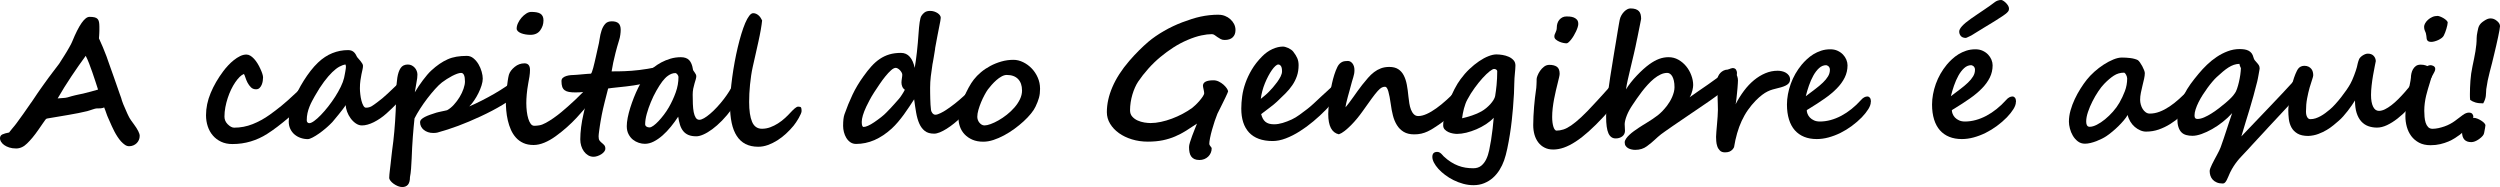 <?xml version="1.0" encoding="UTF-8"?>
<svg id="Camada_1" data-name="Camada 1" xmlns="http://www.w3.org/2000/svg" viewBox="0 0 841.89 63">
  <path d="M47.04,45.79c0,.47-.09.92-.27,1.33-.18.42-.43.78-.74,1.09s-.69.56-1.13.75c-.44.19-.92.28-1.43.28-.47,0-.94-.15-1.39-.46s-.89-.69-1.32-1.16c-.43-.47-.83-1.01-1.22-1.61s-.74-1.2-1.05-1.8c-.31-.61-.59-1.18-.84-1.73-.25-.55-.44-1-.6-1.36-.21-.51-.42-.98-.63-1.42s-.42-.99-.65-1.67c-.13-.38-.23-.66-.3-.85-.07-.19-.12-.34-.17-.44-.05-.11-.08-.19-.11-.26-.03-.07-.06-.17-.1-.3-.38.17-.78.27-1.22.3s-.92.04-1.45.04c-.09,0-.25.03-.48.1s-.49.15-.78.24c-.3.09-.6.19-.91.3-.31.11-.61.2-.89.27-.91.23-1.89.45-2.95.65-1.06.21-2.17.41-3.32.61-1.16.2-2.33.4-3.54.6s-2.41.4-3.62.61c-.13.02-.25.06-.34.11-.09.06-.23.2-.4.44-.17.24-.43.6-.77,1.09-.34.49-.82,1.19-1.45,2.1-.72,1.04-1.4,1.94-2.04,2.71-.64.77-1.25,1.42-1.82,1.97-.55.55-1.13.97-1.75,1.25s-1.25.43-1.92.43c-.87,0-1.65-.11-2.33-.33s-1.25-.5-1.72-.84c-.46-.34-.81-.71-1.05-1.11-.24-.4-.35-.77-.35-1.11,0-.64.27-1.09.82-1.35.55-.25,1.31-.47,2.27-.64,0-.02.1-.16.31-.43.21-.26.45-.57.74-.91.28-.34.56-.68.84-1.01.27-.33.47-.58.58-.75.74-1.02,1.51-2.09,2.31-3.19s1.69-2.38,2.66-3.82v.03c.49-.72.89-1.32,1.21-1.79.31-.47.61-.92.89-1.33.28-.42.58-.84.89-1.28.31-.44.7-.97,1.15-1.62,1.17-1.65,2.2-3.04,3.08-4.19.88-1.15,1.6-2.1,2.17-2.85.68-1.06,1.32-2.07,1.93-3.04.27-.42.52-.84.77-1.26.25-.43.48-.84.71-1.23.23-.4.43-.77.61-1.12.18-.35.32-.65.41-.89,2.25-5.51,4.18-8.26,5.79-8.26.7,0,1.27.05,1.71.16.43.1.77.28,1.01.54.24.26.4.59.48,1.01.08.42.13.94.13,1.56v1.38c0,.33,0,.62-.03.87s-.03.49-.04.74-.03.58-.07.99c.45.97.89,1.96,1.32,2.98s.83,2.03,1.21,3.04c.08.23.24.7.5,1.43s.56,1.59.91,2.57c.35.99.72,2.03,1.11,3.12s.75,2.13,1.08,3.09c.33.97.62,1.8.87,2.5.25.7.41,1.15.48,1.33.25,1.06.94,2.81,2.07,5.25.15.3.28.57.38.79.1.23.23.47.37.71.14.25.32.53.55.85.23.32.53.74.91,1.25,1.31,1.78,1.96,3.09,1.96,3.92ZM28.08,31.49c.83-.21,1.68-.43,2.54-.65s1.66-.45,2.4-.68c-.3-.93-.61-1.89-.94-2.9-.32-1-.66-2-1.01-2.99-.35-.99-.7-1.96-1.06-2.9-.36-.94-.74-1.79-1.14-2.57-1.61,2.2-3.22,4.5-4.84,6.93-1.62,2.42-3.16,4.89-4.61,7.41.57-.06,1.16-.1,1.79-.13.63-.03,1.13-.1,1.51-.21.51-.15.97-.28,1.38-.4.41-.11.81-.22,1.22-.31.41-.09.83-.19,1.26-.28s.94-.2,1.5-.31Z"/>
  <path d="M107.4,28.84c0,.38-.05.7-.16.98-.1.27-.26.55-.48.82s-.5.57-.84.89c-.34.32-.76.73-1.25,1.22l-2.5,2.5c-.53.53-.99.97-1.39,1.33-.4.36-.78.7-1.15,1.01s-.75.63-1.15.97c-.4.33-.88.73-1.45,1.21-1.23,1.04-2.44,2.02-3.63,2.92-1.19.91-2.36,1.72-3.49,2.44-1.7,1.08-3.53,1.91-5.48,2.5-1.95.59-4.01.88-6.19.88-1.42,0-2.68-.26-3.78-.78-1.1-.52-2.03-1.22-2.78-2.1-.76-.88-1.33-1.91-1.72-3.09-.39-1.18-.58-2.43-.58-3.73,0-2.48.52-4.97,1.56-7.48,1.04-2.51,2.47-4.97,4.29-7.4.45-.61.99-1.24,1.6-1.9s1.26-1.26,1.94-1.8c.68-.54,1.38-.99,2.1-1.34.72-.35,1.42-.52,2.1-.52.45,0,.89.13,1.32.38.43.25.84.6,1.25,1.04.41.44.79.94,1.15,1.52s.69,1.2.99,1.86c.61,1.32.91,2.29.91,2.9,0,.32-.03.71-.1,1.18-.07.46-.19.9-.37,1.32-.18.42-.42.77-.72,1.06s-.69.44-1.16.44c-.7,0-1.28-.22-1.73-.67s-.83-.96-1.14-1.55c-.3-.58-.54-1.16-.72-1.73-.18-.57-.35-.97-.5-1.22-.45.17-.93.5-1.43.99s-1,1.1-1.49,1.82c-.49.72-.96,1.53-1.39,2.43s-.82,1.85-1.15,2.87c-.33,1.01-.6,2.05-.8,3.11-.2,1.06-.3,2.11-.3,3.15,0,.97.35,1.81,1.05,2.53.8.8,1.53,1.19,2.21,1.19,2.16,0,4.24-.4,6.23-1.19,2-.79,3.92-1.85,5.78-3.18,1.25-.89,2.56-1.89,3.92-2.99,1.36-1.11,2.86-2.44,4.49-3.99.59-.57,1.18-1.11,1.77-1.63s1.18-.98,1.76-1.38c.58-.4,1.13-.72,1.65-.97.52-.25,1.01-.37,1.46-.37.98,0,1.48.52,1.48,1.56Z"/>
  <path d="M139.4,26c0,.34-.06.7-.17,1.08-.11.38-.26.76-.44,1.13-.18.38-.38.76-.61,1.14s-.47.73-.71,1.05c-1.1,1.48-2.28,2.86-3.53,4.16-1.26,1.3-2.52,2.51-3.79,3.65-.68.61-1.38,1.16-2.1,1.65-.72.49-1.44.92-2.16,1.28-.72.36-1.42.63-2.1.82-.68.19-1.32.28-1.9.28-.72,0-1.41-.23-2.07-.68s-1.25-1.03-1.75-1.72c-.5-.69-.9-1.43-1.19-2.23-.3-.8-.44-1.53-.44-2.21-.23.34-.56.8-.99,1.36-.44.57-.89,1.15-1.36,1.73s-.91,1.12-1.32,1.6c-.41.48-.7.83-.87,1.04-.61.64-1.31,1.31-2.1,1.99-.8.68-1.59,1.3-2.37,1.85-.78.55-1.52,1-2.2,1.35-.68.35-1.2.53-1.56.53-.83,0-1.64-.13-2.41-.4-.78-.26-1.46-.65-2.06-1.15-.6-.5-1.07-1.12-1.43-1.86s-.54-1.58-.54-2.53.13-1.94.38-3.05c.26-1.11.61-2.26,1.05-3.46.44-1.2.98-2.42,1.6-3.65.62-1.23,1.3-2.43,2.03-3.59.73-1.16,1.5-2.27,2.31-3.31s1.65-1.97,2.5-2.78c1.51-1.44,3.12-2.5,4.83-3.18,1.7-.68,3.46-1.02,5.28-1.02.47,0,.87.07,1.19.2.32.13.6.31.82.53s.42.47.58.75c.16.28.31.57.44.85.09.13.25.32.47.55.22.24.44.5.67.78s.43.57.6.85.26.54.26.77c0,.4-.06.83-.17,1.29-.11.47-.23,1-.35,1.6-.12.61-.24,1.29-.35,2.06-.11.77-.17,1.65-.17,2.65,0,.57.04,1.23.13,1.99.08.76.21,1.47.38,2.13.17.66.38,1.23.64,1.69.26.47.54.7.87.7.4,0,.75-.04,1.06-.13.31-.08.61-.21.89-.37s.57-.35.87-.58c.29-.23.63-.47,1.01-.74,1.17-.85,2.35-1.84,3.53-2.95s2.39-2.26,3.62-3.44c.34-.32.7-.68,1.06-1.08.37-.4.75-.77,1.13-1.11.39-.34.77-.62,1.15-.85s.74-.34,1.08-.34c.53,0,.79.44.79,1.33ZM116.49,22.43c0-.06-.01-.17-.04-.33-.03-.16-.06-.29-.1-.38-.62.08-1.31.32-2.06.73-.75.41-1.55,1.03-2.41,1.86-.86.83-1.78,1.91-2.77,3.22-.99,1.32-2.02,2.92-3.09,4.81-.28.51-.59,1.06-.91,1.66-.32.6-.62,1.23-.89,1.92-.27.68-.5,1.4-.67,2.17-.17.77-.25,1.57-.25,2.43,0,.32.09.56.27.72.18.16.36.24.55.24.44,0,1-.25,1.69-.75.69-.5,1.44-1.17,2.24-2,.8-.83,1.63-1.78,2.47-2.85.84-1.07,1.62-2.17,2.34-3.29.72-1.13,1.35-2.24,1.89-3.35.54-1.11.91-2.11,1.12-3,.06-.28.12-.61.2-.99s.15-.75.21-1.12c.06-.37.12-.7.16-1.01s.06-.53.06-.68Z"/>
  <path d="M177.65,26.83c0,.66-.19,1.35-.58,2.07-.39.72-1.01,1.44-1.86,2.16-1.74,1.48-3.72,2.89-5.95,4.23-2.23,1.35-4.71,2.65-7.45,3.92-2.65,1.23-5.16,2.29-7.52,3.17s-4.69,1.63-6.98,2.26c-.17.04-.37.07-.6.1-.23.03-.5.04-.82.04-.64,0-1.23-.09-1.77-.28-.54-.19-1.01-.44-1.41-.77-.4-.32-.7-.7-.92-1.14s-.33-.91-.33-1.42c0-.36.15-.69.44-.98s.69-.57,1.19-.82c.5-.26,1.09-.5,1.76-.74s1.38-.47,2.11-.7c.23-.06.49-.12.8-.2s.62-.15.95-.21.66-.14.99-.21c.33-.08.62-.14.87-.2.8-.44,1.56-1.05,2.28-1.85.73-.8,1.37-1.66,1.93-2.58.56-.93,1-1.86,1.32-2.8.32-.94.48-1.75.48-2.43,0-1.93-.44-2.9-1.3-2.9-.36,0-.8.09-1.33.28-.53.19-1.09.44-1.69.75-.6.31-1.19.66-1.79,1.04-.6.38-1.14.76-1.63,1.13-.7.55-1.48,1.3-2.34,2.26-.86.96-1.72,2-2.58,3.12s-1.67,2.28-2.43,3.46c-.76,1.18-1.39,2.28-1.9,3.28-.1.85-.19,1.78-.28,2.8s-.19,2.12-.28,3.34c-.11,1.21-.19,2.45-.24,3.7-.05,1.26-.1,2.49-.16,3.68s-.12,2.32-.2,3.39c-.08,1.07-.2,2.02-.37,2.85,0,1.17-.23,2.03-.68,2.56s-1.1.8-1.93.8c-.45,0-.94-.11-1.45-.31-.51-.21-.98-.47-1.42-.78-.44-.31-.8-.65-1.08-1.01s-.43-.7-.43-1.02c0-.36.02-.76.07-1.19.05-.44.1-.92.16-1.45.09-.74.18-1.45.25-2.14s.15-1.33.21-1.92c.07-.59.13-1.12.18-1.59.06-.47.11-.86.14-1.16.27-1.84.5-3.86.7-6.09.2-2.22.36-4.55.47-6.97.09-2.25.16-4.33.18-6.24s.15-3.56.37-4.95.59-2.48,1.12-3.26c.53-.79,1.34-1.18,2.44-1.18.49,0,.93.11,1.32.31.39.21.73.47,1.01.79.28.32.5.68.65,1.08s.23.8.23,1.19c0,.74-.1,1.59-.3,2.57-.2.98-.39,2.12-.58,3.42.4-.68.83-1.37,1.29-2.06.47-.69.94-1.36,1.42-2,.48-.64.97-1.25,1.45-1.82.48-.57.95-1.06,1.41-1.48,1.82-1.68,3.64-2.93,5.48-3.75.93-.42,1.93-.71,2.99-.89,1.07-.18,2.23-.27,3.48-.27.83,0,1.58.27,2.24.82.66.55,1.23,1.22,1.69,2,.46.79.82,1.62,1.06,2.5.25.88.37,1.66.37,2.34s-.14,1.45-.41,2.31c-.27.86-.63,1.72-1.05,2.58-.42.86-.91,1.69-1.45,2.48-.54.8-1.09,1.46-1.63,1.99,1.32-.57,2.72-1.22,4.17-1.96,1.46-.74,2.88-1.51,4.27-2.31,1.39-.8,2.71-1.63,3.95-2.47,1.24-.84,2.31-1.65,3.22-2.43.44-.38.89-.67,1.38-.87.48-.2.94-.3,1.38-.3s.73.08.94.25c.21.17.31.52.31,1.05Z"/>
  <path d="M200.67,30.24c0,.44-.17.99-.5,1.66-.33.67-.79,1.42-1.36,2.24s-1.26,1.7-2.06,2.64c-.8.94-1.66,1.9-2.58,2.88-1,1.08-2.09,2.14-3.26,3.18s-2.42,2.04-3.75,3.01c-1.31.95-2.59,1.68-3.86,2.2-1.27.52-2.47.78-3.61.78-1.32,0-2.47-.22-3.45-.67-.97-.44-1.81-1.05-2.5-1.82-.69-.77-1.25-1.65-1.69-2.64-.44-.99-.78-2.04-1.04-3.15-.26-1.11-.43-2.23-.53-3.36s-.14-2.21-.14-3.24c0-.4.03-.99.08-1.79s.14-1.63.24-2.51.22-1.73.34-2.55c.12-.82.25-1.47.38-1.94.28-.93.94-1.81,1.96-2.64.98-.8,2.08-1.19,3.29-1.19s1.85.74,1.85,2.21c0,.7-.06,1.44-.18,2.23-.12.78-.26,1.56-.41,2.31-.25,1.38-.42,2.63-.51,3.73-.1,1.11-.14,2.09-.14,2.94,0,.97.06,1.9.17,2.81.11.91.28,1.72.5,2.43.22.71.49,1.28.82,1.72.33.44.73.65,1.18.65.57,0,1.15-.05,1.76-.16.61-.1,1.33-.38,2.18-.84,1.63-.89,3.36-2.09,5.2-3.61.64-.53,1.38-1.16,2.2-1.89s1.64-1.48,2.46-2.24c.81-.77,1.58-1.52,2.3-2.26.72-.74,1.29-1.37,1.7-1.9.06-.09.14-.21.24-.35.1-.14.22-.29.35-.44s.28-.28.44-.38c.16-.1.32-.16.47-.16.3,0,.53.04.67.13.14.09.3.35.47.78.21.47.31.87.31,1.19ZM183.02,6.87c0,.62-.1,1.22-.28,1.78-.19.56-.47,1.08-.82,1.57-.72,1-1.83,1.51-3.32,1.51-.53,0-1.07-.05-1.62-.14-.55-.09-1.04-.23-1.48-.4-.44-.17-.8-.39-1.08-.65-.28-.27-.43-.57-.43-.91,0-.58.15-1.21.46-1.86.3-.65.69-1.26,1.18-1.82.48-.56,1.01-1.02,1.59-1.39.58-.37,1.13-.55,1.66-.55.66,0,1.25.04,1.76.13.51.09.94.23,1.29.44.35.21.62.5.81.88.19.38.28.85.28,1.42Z"/>
  <path d="M224.24,23.62c0,.36-.08.69-.23.98s-.34.56-.57.8c-.23.24-.48.45-.75.64-.27.19-.53.36-.78.51-.85.38-1.76.71-2.74.99-.98.28-1.94.53-2.91.72-.97.2-1.91.37-2.83.5-.92.13-1.76.25-2.54.34-.53.06-1.08.12-1.66.18-.58.07-1.14.13-1.69.18-.55.06-1.06.11-1.53.17-.47.06-.88.11-1.22.17-.42,1.61-.81,3.15-1.18,4.63s-.69,2.87-.95,4.17c-.04.23-.09.54-.17.94s-.16.83-.24,1.31c-.08.47-.17.97-.24,1.49-.08.52-.15,1.01-.21,1.48-.07.47-.12.88-.16,1.25-.04.37-.06.65-.06.84,0,.66.1,1.13.31,1.41.21.27.42.5.63.67.38.3.69.6.95.88.25.28.38.67.38,1.16,0,.38-.13.73-.4,1.06-.27.33-.6.62-.99.87-.4.25-.82.44-1.28.6-.45.15-.88.23-1.28.23-.68,0-1.3-.17-1.85-.5-.55-.33-1.02-.77-1.42-1.32-.4-.55-.7-1.17-.91-1.87-.21-.7-.31-1.42-.31-2.16,0-1.25.1-2.62.28-4.12.19-1.49.46-3,.82-4.51.15-.66.32-1.39.5-2.19.18-.79.35-1.55.5-2.27s.28-1.36.4-1.92c.11-.56.19-.93.23-1.12-.4.02-.97.08-1.72.17-.75.09-1.63.14-2.66.14-.85,0-1.57-.05-2.16-.16-.59-.1-1.07-.3-1.45-.58-.38-.28-.65-.67-.82-1.16s-.25-1.14-.25-1.93c0-.45.16-.82.48-1.09.32-.27.72-.48,1.19-.62s.97-.24,1.48-.28c.51-.05.97-.07,1.36-.07.19,0,.52-.02.99-.07.47-.05.99-.09,1.55-.14.56-.05,1.1-.09,1.62-.14.52-.05.92-.07,1.21-.07.1,0,.21-.18.36-.54.14-.36.29-.82.44-1.39.15-.57.31-1.2.47-1.89.16-.69.32-1.37.47-2.04s.29-1.29.41-1.86.22-1.01.3-1.33c.21-.8.38-1.68.52-2.67s.35-1.92.64-2.8c.28-.88.69-1.62,1.21-2.22.52-.6,1.26-.89,2.23-.89,1.02,0,1.78.22,2.27.67.49.45.74,1.18.74,2.2,0,.47-.04,1.03-.13,1.67-.08.64-.23,1.29-.44,1.93-.45,1.46-.84,2.82-1.16,4.09s-.58,2.37-.78,3.31c-.2.94-.38,1.94-.55,2.99.78,0,1.52,0,2.23-.01.71,0,1.43-.03,2.17-.06s1.51-.07,2.31-.13c.8-.06,1.68-.14,2.63-.26,1.1-.13,2.02-.26,2.78-.4.76-.13,1.42-.26,2-.37.58-.11,1.1-.21,1.58-.28.47-.08.97-.11,1.48-.11.26,0,.51.07.75.21.24.14.35.48.35,1.01Z"/>
  <path d="M252.32,25.24c-.02.23-.18.72-.47,1.49-.29.77-.7,1.69-1.21,2.77-.51,1.08-1.12,2.25-1.83,3.51s-1.49,2.47-2.34,3.65c-1.08,1.48-2.19,2.79-3.32,3.95-1.14,1.16-2.23,2.12-3.29,2.9-1.06.78-2.05,1.37-2.98,1.78-.93.41-1.72.61-2.39.61-1.06,0-1.94-.15-2.65-.45s-1.3-.74-1.76-1.31-.82-1.26-1.08-2.07c-.25-.81-.46-1.74-.61-2.78-.76,1.16-1.58,2.28-2.47,3.38s-1.82,2.07-2.78,2.92c-.97.85-1.95,1.54-2.97,2.06-1.01.52-2.02.78-3.02.78-.64,0-1.32-.11-2.03-.34-.71-.23-1.36-.58-1.96-1.05-.6-.47-1.09-1.09-1.49-1.85s-.6-1.66-.6-2.7c0-.83.1-1.78.31-2.84.21-1.06.49-2.16.85-3.31.36-1.15.77-2.3,1.23-3.48s.96-2.28,1.48-3.34c.52-1.05,1.05-2,1.58-2.85.53-.85,1.04-1.54,1.53-2.07.57-.61,1.24-1.23,2.03-1.86.78-.63,1.66-1.21,2.61-1.72s1.99-.93,3.09-1.26c1.11-.33,2.28-.5,3.51-.5s2.19.34,2.81,1.01c.63.67,1.04,1.7,1.25,3.08,0,.13.06.29.18.47.12.18.25.37.4.57.14.2.27.41.38.62.11.22.17.44.17.67,0,.28-.06.63-.18,1.05-.12.42-.26.89-.42,1.41-.16.52-.3,1.1-.43,1.73-.12.63-.18,1.31-.18,2.03,0,1.08.02,2.12.06,3.14.04,1.01.13,1.91.28,2.7.15.78.38,1.41.68,1.89.3.47.71.71,1.22.71.44,0,.97-.18,1.59-.54.62-.36,1.31-.85,2.04-1.48.74-.62,1.51-1.37,2.31-2.23.8-.86,1.59-1.78,2.34-2.77.62-.81,1.19-1.63,1.7-2.44s.98-1.6,1.42-2.36c.44-.76.84-1.47,1.22-2.13.38-.66.75-1.24,1.11-1.73.36-.49.71-.88,1.06-1.16.35-.28.71-.43,1.09-.43.25.02.46.13.65.34.19.21.28.61.28,1.22v.32c0,.12,0,.24-.03.36v-.06ZM228.47,25.86c0-.11-.03-.24-.1-.38s-.15-.28-.25-.41c-.11-.13-.22-.24-.34-.33-.12-.08-.24-.13-.35-.13-.46,0-.89.08-1.31.25-.42.17-.81.39-1.18.65s-.71.56-1.02.89c-.31.33-.6.67-.87,1.01-.64.85-1.31,1.89-2,3.11-.69,1.22-1.32,2.5-1.87,3.85-.56,1.34-1.02,2.67-1.38,3.97-.36,1.3-.54,2.47-.54,3.49,0,.32.14.58.41.78.27.2.63.3,1.06.3.34,0,.78-.19,1.32-.58.54-.39,1.11-.9,1.72-1.55s1.21-1.37,1.82-2.17c.61-.8,1.15-1.63,1.65-2.48.91-1.59,1.68-3.25,2.3-4.97.63-1.72.94-3.49.94-5.31Z"/>
  <path d="M269.95,37.33c0,.27-.09.61-.28,1.05-.19.44-.42.89-.7,1.38-.27.48-.57.96-.88,1.42-.31.46-.59.85-.84,1.15-.76.93-1.61,1.82-2.54,2.68-.94.86-1.92,1.62-2.95,2.27s-2.09,1.17-3.18,1.56c-1.09.39-2.16.58-3.22.58-1.66,0-3.09-.31-4.29-.92s-2.18-1.52-2.95-2.71c-.78-1.19-1.35-2.66-1.72-4.4-.37-1.74-.56-3.73-.56-5.96,0-1.34.07-2.81.2-4.41.13-1.6.31-3.25.54-4.95.23-1.7.5-3.42.82-5.15.32-1.73.67-3.4,1.05-5s.78-3.1,1.21-4.5.86-2.62,1.3-3.65.89-1.85,1.35-2.44c.45-.6.9-.89,1.33-.89.38,0,.73.08,1.04.23s.59.34.84.57c.25.23.46.49.65.78.19.29.35.58.48.87-.08.83-.23,1.88-.45,3.15s-.5,2.62-.81,4.04c-.31,1.43-.63,2.88-.97,4.34-.33,1.47-.64,2.83-.92,4.07-.21.93-.39,1.9-.54,2.92s-.28,2.04-.38,3.07c-.1,1.02-.18,2.03-.23,3.02-.05.99-.07,1.94-.07,2.83,0,2.92.33,5.15.99,6.7.66,1.55,1.77,2.33,3.32,2.33.97,0,1.9-.17,2.8-.5.9-.33,1.76-.76,2.58-1.28s1.6-1.11,2.33-1.78c.73-.66,1.39-1.31,1.97-1.96.43-.47.88-.91,1.35-1.32.47-.41.86-.61,1.18-.61.53,0,.85.1.97.31.11.21.17.58.17,1.11Z"/>
  <path d="M332.05,28.79c0,.34-.05.68-.14,1.01-.1.33-.27.7-.53,1.11-.25.41-.6.89-1.02,1.43-.43.55-.98,1.22-1.66,2.02v-.03c-.7.81-1.44,1.62-2.23,2.43-.78.8-1.63,1.63-2.54,2.48-.87.83-1.74,1.6-2.61,2.3s-1.71,1.31-2.53,1.82c-.81.51-1.58.91-2.3,1.21-.72.29-1.36.44-1.93.44-1.31,0-2.35-.3-3.12-.91-.78-.61-1.4-1.43-1.86-2.47-.46-1.04-.82-2.27-1.06-3.68-.25-1.41-.47-2.91-.68-4.5-.51.78-1.06,1.6-1.63,2.48-.58.88-1.18,1.76-1.82,2.63-.63.87-1.3,1.71-1.99,2.53s-1.4,1.55-2.11,2.21c-1.89,1.72-3.84,3.01-5.83,3.88-2,.86-4.05,1.29-6.17,1.29-.74,0-1.38-.19-1.93-.57-.55-.38-1-.87-1.36-1.46-.36-.6-.63-1.25-.81-1.96-.18-.71-.27-1.4-.27-2.06,0-.89.04-1.65.11-2.29.08-.63.19-1.17.34-1.6.81-2.33,1.72-4.54,2.71-6.63.99-2.09,2.22-4.15,3.68-6.17.91-1.29,1.81-2.42,2.7-3.41.89-.98,1.83-1.81,2.83-2.48s2.07-1.18,3.22-1.52,2.45-.51,3.89-.51c1.21,0,2.21.44,2.98,1.33.78.89,1.32,2.13,1.65,3.72.13-.72.26-1.53.38-2.44.12-.91.24-1.87.36-2.87.11-1,.22-2.04.31-3.12.09-1.08.18-2.15.25-3.21.1-1.48.22-2.73.37-3.75s.34-1.72.57-2.1c.3-.49.68-.9,1.13-1.22.46-.32,1.07-.48,1.85-.48.47,0,.92.07,1.35.21s.8.32,1.14.54c.33.22.59.47.78.74.19.27.28.54.28.81,0,.25-.05.61-.14,1.11-.1.49-.22,1.14-.38,1.94s-.35,1.79-.58,2.95c-.23,1.16-.48,2.54-.77,4.13,0,.11-.02.32-.07.63-.05.3-.11.65-.17,1.04s-.13.79-.2,1.21c-.07.42-.13.81-.2,1.18s-.12.69-.17.95c-.05.27-.08.43-.1.48-.23,1.48-.42,2.85-.57,4.12s-.23,2.54-.23,3.81c0,.57,0,1.17.01,1.82,0,.64.02,1.29.04,1.94.02.65.05,1.3.08,1.94.04.64.09,1.26.17,1.85.02.13.07.29.14.47.08.18.18.35.3.51.12.16.27.3.44.41.17.11.36.17.57.17.26,0,.55-.05.85-.16.3-.11.62-.24.95-.4.33-.16.65-.33.97-.51.31-.18.59-.35.84-.52,1-.66,1.99-1.38,2.97-2.14.98-.77,1.95-1.6,2.94-2.51.97-.89,1.93-1.76,2.9-2.6s1.82-1.66,2.56-2.46c.28-.28.64-.43,1.08-.43.3,0,.55.14.75.43s.3.78.3,1.48ZM302.69,33.33c.15-.17.32-.38.5-.63.18-.25.36-.51.54-.8.18-.28.36-.57.54-.87.18-.29.32-.56.44-.81-.4-.27-.69-.62-.87-1.06-.18-.44-.27-.89-.27-1.35,0-.19.01-.41.04-.65.03-.25.06-.5.1-.75.04-.25.07-.5.1-.72.03-.23.04-.4.04-.51,0-.25-.08-.51-.23-.78-.15-.27-.34-.52-.55-.75-.22-.23-.45-.42-.71-.57-.26-.15-.49-.23-.7-.23-.45,0-.99.27-1.59.81-.61.54-1.24,1.22-1.9,2.03s-1.32,1.7-1.97,2.67-1.25,1.87-1.8,2.7c-.61.95-1.13,1.83-1.56,2.65-.44.82-.81,1.57-1.13,2.23-1,2.16-1.51,3.86-1.51,5.11,0,1.14.21,1.7.63,1.7.38,0,.87-.13,1.48-.4.61-.26,1.32-.67,2.13-1.22.85-.58,1.62-1.15,2.31-1.69.69-.54,1.28-1.06,1.77-1.58,1.06-1.08,1.92-1.99,2.58-2.74s1.19-1.35,1.59-1.8Z"/>
  <path d="M350.25,29.81c0,.61-.03,1.16-.09,1.66-.06.5-.15.99-.28,1.46-.13.47-.3.95-.48,1.42-.19.47-.42.99-.68,1.56-.32.7-.83,1.48-1.53,2.34-.7.86-1.52,1.73-2.47,2.6-.95.87-1.98,1.72-3.11,2.54-1.13.82-2.29,1.56-3.49,2.2-1.2.64-2.4,1.16-3.59,1.55-1.19.39-2.33.58-3.41.58-1.4,0-2.62-.23-3.66-.68-1.04-.46-1.91-1.05-2.61-1.79-.7-.74-1.22-1.58-1.56-2.53s-.51-1.91-.51-2.9c0-.91.16-1.96.48-3.17.32-1.2.74-2.41,1.25-3.63.51-1.22,1.07-2.38,1.67-3.49s1.19-2.02,1.76-2.74c.66-.85,1.47-1.68,2.41-2.47.95-.8,2-1.5,3.15-2.11,1.15-.62,2.39-1.11,3.7-1.49s2.67-.57,4.07-.57c1.12,0,2.21.27,3.29.8,1.08.53,2.04,1.23,2.88,2.11.84.88,1.52,1.9,2.03,3.07.51,1.16.77,2.39.77,3.68ZM344.17,30.43c0-1.61-.44-2.88-1.32-3.8s-2.15-1.39-3.82-1.39c-.55,0-1.13.17-1.73.5-.61.33-1.19.75-1.76,1.25-.57.5-1.1,1.04-1.6,1.6-.5.57-.92,1.08-1.26,1.53-.34.47-.72,1.09-1.13,1.86-.42.77-.8,1.58-1.16,2.44s-.66,1.73-.91,2.6c-.25.87-.37,1.65-.37,2.33,0,.34.06.68.18,1.02.12.34.29.65.51.92.22.27.47.5.77.68.29.18.62.27.98.27.53,0,1.21-.15,2.04-.45.83-.3,1.72-.72,2.65-1.25.94-.53,1.87-1.16,2.81-1.9.94-.74,1.79-1.55,2.56-2.43.77-.88,1.39-1.81,1.86-2.78.47-.98.71-1.97.71-3Z"/>
  <path d="M410.44,4.97c.72,0,1.41.13,2.09.4.67.26,1.27.63,1.8,1.11.53.47.95,1.02,1.26,1.63.31.62.47,1.28.47,2,0,1.04-.31,1.86-.94,2.46-.62.6-1.53.89-2.73.89-.49,0-.94-.1-1.33-.31-.4-.21-.76-.43-1.09-.67-.33-.24-.64-.46-.94-.67s-.6-.31-.92-.31c-1.02,0-2.21.14-3.56.43-1.35.28-2.9.79-4.64,1.53-1.65.7-3.23,1.54-4.74,2.51-1.52.97-2.99,2.06-4.43,3.25-1.4,1.16-2.75,2.46-4.05,3.92-1.3,1.46-2.44,2.91-3.42,4.37-.38.57-.73,1.22-1.06,1.96-.33.74-.62,1.53-.87,2.37s-.44,1.71-.58,2.61c-.14.9-.21,1.79-.21,2.68s.25,1.59.75,2.14c.5.56,1.11,1,1.83,1.32.72.32,1.48.54,2.27.67.8.12,1.49.18,2.07.18,1.1,0,2.26-.13,3.49-.4,1.23-.26,2.47-.63,3.7-1.09,1.24-.46,2.45-1.01,3.62-1.63,1.17-.62,2.24-1.29,3.21-1.99.25-.19.6-.5,1.05-.92.45-.42.9-.89,1.33-1.39.44-.5.82-.99,1.15-1.48.33-.48.5-.88.5-1.18,0-.17-.02-.37-.07-.6-.05-.23-.1-.45-.14-.68-.05-.23-.1-.45-.14-.67-.05-.22-.07-.39-.07-.52,0-1.23,1.18-1.85,3.55-1.85.61,0,1.2.14,1.78.42.58.28,1.09.63,1.55,1.02.45.4.83.81,1.12,1.23.29.43.45.78.47,1.06,0,.06-.08.27-.24.64s-.37.82-.62,1.35c-.26.53-.54,1.1-.84,1.72-.3.62-.59,1.19-.85,1.72-.26.53-.5.99-.69,1.38-.2.39-.32.63-.36.72-.28.68-.59,1.51-.91,2.47-.32.97-.62,1.94-.89,2.91s-.5,1.89-.67,2.75c-.17.86-.26,1.52-.26,1.97,0,.17.04.33.13.47.09.14.18.27.27.4.09.12.18.24.27.35.08.11.13.23.13.34,0,.55-.1,1.06-.31,1.53-.21.47-.5.89-.87,1.25s-.81.64-1.31.84c-.5.2-1.05.3-1.63.3-.68,0-1.24-.11-1.69-.31s-.8-.5-1.08-.88c-.27-.38-.46-.84-.57-1.38-.11-.54-.16-1.14-.16-1.8,0-.38.1-.91.31-1.59s.45-1.41.74-2.17.58-1.52.88-2.27.55-1.37.74-1.86c-1.27.85-2.49,1.65-3.66,2.39s-2.4,1.38-3.68,1.93c-1.28.55-2.66.98-4.14,1.29-1.49.31-3.18.47-5.07.47s-3.68-.26-5.35-.77c-1.68-.51-3.14-1.22-4.39-2.11-1.25-.9-2.24-1.95-2.97-3.16s-1.09-2.51-1.09-3.89c0-2.73.62-5.55,1.87-8.46,1.25-2.91,3.14-5.85,5.68-8.8,1.06-1.23,2.15-2.4,3.26-3.51s2.19-2.1,3.21-2.97c.72-.61,1.52-1.22,2.41-1.83.89-.61,1.83-1.21,2.81-1.77.98-.57,2-1.1,3.04-1.59s2.08-.94,3.12-1.33c1.12-.42,2.18-.79,3.18-1.11s1.99-.59,2.97-.8,1.96-.37,2.97-.48c1-.11,2.06-.17,3.18-.17Z"/>
  <path d="M453.76,27.06c0,.15-.06.39-.17.71-.11.32-.3.7-.57,1.14-.74,1.17-1.66,2.45-2.77,3.83-1.11,1.38-2.33,2.76-3.66,4.13-1.33,1.37-2.76,2.7-4.29,3.97-1.52,1.28-3.07,2.41-4.63,3.39-1.56.99-3.12,1.78-4.67,2.37s-3.03.89-4.43.89c-1.78,0-3.33-.25-4.66-.74s-2.42-1.21-3.29-2.14c-.87-.94-1.52-2.08-1.96-3.43-.44-1.35-.65-2.89-.65-4.61,0-1.31.1-2.69.3-4.15.2-1.46.56-2.94,1.09-4.44.53-1.51,1.24-3.02,2.14-4.54.9-1.52,2.05-2.99,3.45-4.41,1.08-1.1,2.24-1.93,3.49-2.5,1.25-.57,2.44-.85,3.58-.85.21,0,.47.04.79.13.32.08.64.2.97.35.32.15.63.33.94.54s.55.44.74.68c.61.78,1.06,1.51,1.36,2.2.3.69.45,1.47.45,2.34,0,1.36-.19,2.59-.57,3.69-.38,1.1-.89,2.12-1.55,3.08-.65.96-1.42,1.88-2.31,2.77-.89.89-1.85,1.82-2.87,2.78-.63.59-1.4,1.23-2.33,1.92-.93.69-1.92,1.44-2.98,2.26.15.59.34,1.09.57,1.52.23.42.51.78.85,1.06.34.28.75.5,1.23.64.48.14,1.06.21,1.72.21.89,0,1.84-.15,2.85-.45,1.01-.3,2.03-.69,3.05-1.16.89-.42,1.77-.94,2.64-1.58.87-.63,1.75-1.29,2.64-1.97.55-.42,1.25-1.02,2.11-1.8.86-.78,1.74-1.6,2.63-2.46.61-.57,1.21-1.12,1.82-1.66.61-.54,1.25-1.14,1.93-1.8l1.5-1.48c1.1-.89,1.99-1.33,2.67-1.33.36,0,.59.11.68.31.09.21.14.41.14.6ZM431.73,23.99c0-.83-.13-1.42-.38-1.76-.25-.34-.54-.51-.87-.51-.28,0-.61.17-.99.51-.38.34-.77.8-1.18,1.38-.41.58-.81,1.25-1.22,2.02-.41.77-.78,1.58-1.13,2.43-.35.85-.64,1.73-.88,2.63s-.4,1.77-.5,2.6c.55-.45,1.05-.87,1.49-1.23.44-.37.87-.76,1.26-1.18.4-.4.85-.88,1.35-1.46s.98-1.18,1.43-1.8c.45-.63.84-1.25,1.15-1.87.31-.63.47-1.2.47-1.73Z"/>
  <path d="M495.98,28.11c0,.36-.07.75-.2,1.18-.13.43-.3.85-.5,1.26s-.42.81-.65,1.18-.46.68-.67.92c-.61.76-1.28,1.56-2.03,2.41-.75.85-1.53,1.69-2.34,2.53-.81.83-1.65,1.63-2.5,2.4-.85.77-1.7,1.43-2.56,2-.66.45-1.3.88-1.92,1.26-.62.39-1.25.73-1.9,1.04s-1.35.54-2.07.71c-.73.17-1.53.25-2.4.25-1.42,0-2.6-.28-3.54-.85-.94-.57-1.7-1.32-2.28-2.27-.59-.95-1.04-2.03-1.35-3.25-.31-1.22-.55-2.49-.72-3.82-.25-1.8-.52-3.22-.82-4.27-.3-1.05-.67-1.58-1.11-1.58-.38,0-.75.09-1.11.27-.36.18-.81.56-1.35,1.15-.54.59-1.22,1.44-2.04,2.57-.82,1.13-1.9,2.63-3.22,4.5-.45.64-1.01,1.36-1.66,2.16-.65.8-1.34,1.56-2.06,2.29-.72.73-1.43,1.37-2.14,1.93-.71.56-1.37.94-1.97,1.15-2.39-.53-3.58-2.81-3.58-6.84,0-1.02.11-2.53.34-4.51.11-.89.24-1.83.38-2.81s.32-1.97.54-2.97c.22-.99.48-1.97.78-2.92s.65-1.84,1.05-2.66c.23-.45.48-.81.77-1.08.28-.26.57-.46.87-.6.29-.13.6-.22.92-.25.32-.04.64-.06.97-.06.28,0,.56.07.82.21.26.14.5.35.71.61.21.27.37.59.5.97.12.38.18.81.18,1.31,0,.44-.04.85-.11,1.25s-.18.81-.31,1.23-.27.88-.41,1.35c-.14.47-.29,1.01-.44,1.62-.09.4-.23.91-.41,1.53-.18.62-.36,1.27-.54,1.94-.18.67-.35,1.33-.5,1.97s-.25,1.18-.28,1.62c.34-.4.73-.89,1.18-1.49s.91-1.24,1.41-1.93c.49-.69.99-1.4,1.5-2.11s1.02-1.4,1.53-2.04c.66-.83,1.32-1.62,1.96-2.36.64-.74,1.32-1.38,2.03-1.92.71-.54,1.48-.97,2.31-1.28.83-.31,1.77-.47,2.81-.47,1.23,0,2.23.25,3.01.75.78.5,1.4,1.2,1.86,2.09s.81,1.94,1.04,3.16c.23,1.22.41,2.55.54,3.99.08.74.18,1.49.3,2.27.12.78.31,1.48.55,2.11.25.63.57,1.16.97,1.56.4.41.89.61,1.48.61.87,0,1.82-.23,2.85-.7,1.03-.46,2.11-1.1,3.25-1.92,1.14-.81,2.3-1.76,3.49-2.84,1.19-1.08,2.38-2.23,3.58-3.46.38-.4.74-.79,1.09-1.18.35-.39.68-.74,1.01-1.05.32-.31.63-.56.94-.75.3-.19.61-.28.91-.28.11,0,.25.01.4.04.15.03.29.08.43.17s.24.2.33.35c.08.15.13.36.13.63Z"/>
  <path d="M509.95,27.94c0,.98-.04,2.18-.11,3.59s-.19,3.05-.34,4.93c-.09,1.16-.23,2.51-.4,4.07-.17,1.56-.38,3.15-.64,4.77-.26,1.62-.54,3.19-.87,4.73-.32,1.53-.68,2.87-1.08,4-.4,1.12-.91,2.18-1.53,3.18-.62,1-1.37,1.89-2.23,2.66-.86.77-1.84,1.37-2.94,1.82s-2.31.67-3.63.67c-1.16,0-2.3-.16-3.44-.47-1.13-.31-2.21-.72-3.24-1.23s-1.97-1.09-2.84-1.75c-.87-.65-1.63-1.33-2.27-2.04s-1.14-1.42-1.5-2.11c-.36-.7-.54-1.35-.54-1.93,0-1.12.55-1.68,1.65-1.68.26,0,.51.06.72.17.22.11.41.25.58.4.17.15.33.31.47.48s.27.31.38.43c.83.78,1.65,1.42,2.46,1.93.8.51,1.61.92,2.43,1.23.81.31,1.64.54,2.48.67s1.71.2,2.6.2c1.1,0,2-.28,2.7-.85.7-.57,1.26-1.31,1.69-2.21s.76-1.92.99-3.04c.24-1.12.44-2.21.61-3.29v.03c.21-1.36.39-2.68.54-3.95s.27-2.5.37-3.69c-.72.78-1.59,1.49-2.61,2.16s-2.1,1.24-3.22,1.72c-1.13.48-2.26.86-3.39,1.14-1.13.27-2.18.41-3.15.41-.36,0-.81-.05-1.35-.14-.54-.1-1.05-.25-1.53-.47-.48-.22-.9-.51-1.25-.88s-.52-.83-.52-1.38c0-1.08.18-2.32.54-3.73.36-1.41.82-2.84,1.38-4.29.56-1.45,1.18-2.84,1.87-4.17.69-1.33,1.38-2.46,2.06-3.36.91-1.25,1.9-2.38,2.98-3.41,1.08-1.02,2.16-1.9,3.25-2.64,1.09-.74,2.14-1.31,3.15-1.7,1.01-.4,1.91-.6,2.68-.6.63,0,1.31.06,2.06.18.75.12,1.44.33,2.09.61.64.28,1.18.67,1.62,1.15.44.48.65,1.08.65,1.8,0,.36-.02.77-.06,1.23-.04.46-.08.96-.13,1.48-.05.52-.09,1.06-.13,1.6-.04.55-.06,1.08-.06,1.59ZM503.51,32.25c.08-.45.16-.99.24-1.6.08-.61.16-1.28.23-2,.07-.72.12-1.47.16-2.26.04-.78.06-1.59.06-2.4,0-.21-.1-.39-.31-.54s-.45-.23-.74-.23c-.32,0-.83.27-1.53.82-.7.55-1.48,1.3-2.34,2.24-.86.95-1.75,2.05-2.67,3.31-.92,1.26-1.76,2.6-2.51,4.02-.21.38-.41.83-.6,1.35-.19.52-.36,1.06-.51,1.62-.15.56-.28,1.12-.38,1.69-.11.57-.18,1.09-.24,1.56,1.04-.23,2.16-.54,3.35-.94,1.19-.4,2.25-.86,3.18-1.39.53-.3,1.05-.66,1.56-1.08.51-.42.98-.86,1.41-1.33.43-.47.78-.95,1.08-1.43.29-.48.49-.95.58-1.41Z"/>
  <path d="M545.95,31.85c-.19.4-.51.9-.97,1.52s-.97,1.27-1.53,1.97c-.57.7-1.16,1.41-1.78,2.11-.61.71-1.19,1.35-1.72,1.92-1.74,1.87-3.38,3.5-4.93,4.88-1.54,1.38-3.01,2.53-4.4,3.43-1.39.91-2.71,1.58-3.96,2.02-1.25.44-2.45.65-3.61.65s-2.07-.21-2.91-.64c-.84-.42-1.55-1.01-2.11-1.75s-.99-1.6-1.28-2.6c-.28-.99-.43-2.07-.43-3.22,0-.91.03-1.9.08-2.98.06-1.08.13-2.15.21-3.22.08-1.07.18-2.08.3-3.02.11-.94.22-1.73.31-2.36.06-.28.1-.61.13-.97.03-.36.05-.72.07-1.09s.03-.72.04-1.05c0-.33.01-.61.01-.84,0-.25.1-.63.3-1.15.2-.52.48-1.05.85-1.59.37-.54.82-1.01,1.35-1.42.53-.41,1.13-.61,1.79-.61,1.08,0,1.92.22,2.54.65.61.44.92,1.23.92,2.38,0,.23-.06.61-.18,1.15-.12.54-.28,1.19-.47,1.94-.19.76-.39,1.6-.61,2.51-.22.92-.42,1.88-.61,2.88-.19,1-.35,2.02-.47,3.05-.12,1.03-.18,2.03-.18,2.99,0,.66.04,1.28.11,1.85.08.57.18,1.06.31,1.46.13.41.29.72.47.95.18.23.37.34.55.34.76,0,1.53-.13,2.33-.38.8-.25,1.68-.71,2.65-1.38s2.09-1.58,3.34-2.74,2.71-2.65,4.37-4.47c.59-.62,1.12-1.2,1.6-1.73.48-.53.97-1.06,1.45-1.59.48-.53.98-1.09,1.51-1.68.52-.58,1.1-1.26,1.75-2.02.15-.21.37-.36.65-.47.28-.1.58-.16.88-.16.21,0,.43.03.65.1.23.07.43.18.61.33.18.15.33.37.44.64.11.27.17.63.17,1.06,0,.32-.04.68-.13,1.06-.09.39-.25.8-.5,1.24ZM531.5,8.03c0,.32-.07.7-.21,1.15s-.33.91-.55,1.39c-.23.48-.48.97-.77,1.45-.28.48-.58.91-.88,1.29-.3.38-.59.69-.85.92-.26.24-.5.36-.71.36-.28,0-.65-.05-1.11-.14-.46-.09-.9-.24-1.35-.44-.44-.2-.83-.44-1.15-.72-.32-.28-.48-.61-.48-.99,0-.28.04-.53.13-.74.09-.21.18-.42.28-.64.11-.22.2-.46.28-.72.08-.26.13-.6.13-.99,0-.49.08-.96.23-1.41s.37-.83.65-1.16c.28-.33.63-.6,1.02-.8.4-.2.85-.3,1.36-.3.25,0,.59.01,1.04.04s.89.12,1.32.27c.43.15.81.4,1.13.74.32.34.48.82.48,1.45Z"/>
  <path d="M584.94,24.56c0,.53-.18,1.1-.54,1.72-.36.61-.85,1.25-1.46,1.9-.61.65-1.32,1.31-2.1,1.96-.79.65-1.6,1.3-2.46,1.93-.85.63-1.7,1.25-2.54,1.83-.84.59-1.63,1.13-2.37,1.62-.26.19-.76.53-1.49,1.02-.73.49-1.57,1.06-2.51,1.7-.95.64-1.95,1.33-3.02,2.06-1.07.73-2.08,1.42-3.04,2.07-.96.65-1.79,1.23-2.51,1.75-.72.51-1.22.87-1.5,1.08-.4.3-.77.61-1.11.92-.34.31-.69.63-1.04.95s-.74.66-1.16,1.02c-.42.36-.92.75-1.49,1.16-1.08.81-2.39,1.22-3.92,1.22-.38,0-.78-.04-1.19-.13-.42-.08-.8-.22-1.15-.41-.35-.19-.64-.44-.87-.77-.23-.32-.34-.73-.34-1.22,0-.38.15-.79.44-1.22s.67-.87,1.13-1.3.97-.86,1.53-1.26c.56-.41,1.1-.79,1.63-1.13.53-.35,1-.65,1.42-.91.42-.25.72-.44.91-.55.87-.55,1.63-1.04,2.29-1.46.65-.43,1.25-.86,1.8-1.29.55-.44,1.07-.91,1.57-1.43.5-.52,1.03-1.14,1.58-1.86.3-.4.6-.84.89-1.33.29-.49.56-1.01.8-1.56.24-.55.42-1.1.57-1.66.14-.56.21-1.09.21-1.6,0-.85-.07-1.58-.21-2.19-.14-.61-.33-1.1-.55-1.49-.23-.39-.49-.68-.78-.87-.29-.19-.59-.28-.89-.28-.76,0-1.52.18-2.27.54s-1.49.83-2.21,1.42c-.72.59-1.42,1.26-2.11,2.02-.69.76-1.34,1.53-1.94,2.31-.61.79-1.17,1.56-1.7,2.33-.53.77-1,1.46-1.42,2.09-.85,1.25-1.51,2.44-1.96,3.58-.45,1.13-.7,2.11-.74,2.92l.11,2.36c-.04.79-.36,1.41-.97,1.85-.61.44-1.33.65-2.18.65-1.1,0-1.91-.58-2.43-1.73s-.78-3.01-.78-5.57c0-1.25.07-2.61.2-4.07.13-1.47.3-2.98.5-4.54.2-1.56.42-3.13.67-4.71.25-1.58.49-3.11.74-4.58.06-.34.15-.9.27-1.69.12-.78.27-1.68.44-2.68.17-1,.35-2.05.53-3.15.18-1.1.35-2.14.51-3.12.16-.98.31-1.85.44-2.58.13-.74.23-1.25.28-1.53.11-.55.31-1.06.58-1.53.27-.47.58-.88.92-1.22s.7-.61,1.06-.8c.37-.19.71-.28,1.04-.28.7,0,1.28.08,1.75.24.47.16.83.39,1.11.68.27.29.47.66.58,1.09.11.44.17.93.17,1.48,0,.02-.03.2-.1.55s-.15.78-.25,1.28c-.11.5-.21,1.05-.33,1.63-.11.59-.22,1.13-.33,1.65-.11.51-.19.94-.26,1.29-.07.35-.11.54-.13.58-.32,1.65-.67,3.27-1.05,4.87-.38,1.6-.74,3.13-1.09,4.6-.35,1.47-.67,2.83-.95,4.07s-.48,2.34-.6,3.26c.45-.76,1-1.54,1.63-2.34.63-.8,1.31-1.59,2.03-2.34.72-.76,1.45-1.47,2.18-2.13s1.43-1.22,2.07-1.68c1.13-.81,2.22-1.41,3.25-1.79,1.03-.38,2.09-.57,3.16-.57,1.19,0,2.3.28,3.31.85,1.01.57,1.89,1.31,2.63,2.21s1.32,1.92,1.73,3.04c.42,1.12.63,2.21.63,3.29,0,.19-.02.44-.06.77-.04.32-.1.67-.2,1.05-.09.38-.22.77-.37,1.18s-.34.78-.57,1.12c.97-.7,1.98-1.42,3.05-2.14,1.07-.73,2.14-1.47,3.21-2.21,1.07-.75,2.12-1.5,3.15-2.26s2-1.5,2.91-2.24c.47-.4.93-.66,1.38-.8s.73-.2.87-.2c.55.04.92.25,1.11.63.19.38.28.73.28,1.05Z"/>
  <path d="M602.8,26.88c0,.64-.32,1.19-.95,1.63-.63.44-1.66.83-3.08,1.15-.62.15-1.23.31-1.8.47s-1.15.38-1.73.67c-.58.28-1.18.66-1.82,1.14-.63.47-1.34,1.1-2.11,1.87-1,1.02-1.9,2.11-2.7,3.25-.8,1.14-1.49,2.37-2.09,3.66-.6,1.3-1.11,2.68-1.53,4.15-.43,1.47-.77,3.03-1.04,4.7-.06.13-.12.25-.2.34-.06.1-.11.18-.16.24-.05.07-.09.12-.13.16-.32.36-.69.61-1.09.77-.41.15-.89.23-1.46.23-.74,0-1.31-.2-1.72-.61-.41-.41-.71-.89-.89-1.45-.19-.56-.3-1.13-.34-1.72-.04-.59-.06-1.07-.06-1.45s.03-.97.1-1.73.14-1.57.21-2.43c.08-.86.15-1.73.21-2.61s.1-1.65.1-2.31c0-.49-.01-1.15-.04-1.99-.03-.83-.06-1.72-.08-2.67-.03-.95-.06-1.88-.08-2.81-.03-.93-.04-1.71-.04-2.36,0-.51.1-.99.3-1.45.2-.46.46-.85.78-1.18.32-.33.7-.6,1.12-.8.43-.2.87-.3,1.32-.3.55,0,1.04.1,1.48.31s.8.48,1.09.82c.29.34.51.72.67,1.15.15.43.23.87.23,1.32,0,.21-.01.54-.04,1.01-.03.46-.07.98-.11,1.56-.05.58-.11,1.18-.17,1.8-.07.62-.13,1.2-.18,1.72-.06.52-.11.97-.17,1.33s-.1.59-.14.67c.85-1.65,1.8-3.16,2.84-4.56,1.04-1.39,2.17-2.58,3.38-3.58,1.21-.99,2.49-1.77,3.82-2.33,1.33-.56,2.72-.84,4.16-.84.44,0,.9.05,1.39.16.49.1.95.28,1.36.52.42.25.76.56,1.02.94.26.38.4.85.4,1.42Z"/>
  <path d="M630,34.35c0,.7-.27,1.49-.82,2.38-.55.89-1.29,1.82-2.21,2.78-1.02,1.04-2.14,2.01-3.37,2.91-1.22.9-2.49,1.68-3.8,2.33-1.32.65-2.66,1.16-4.02,1.53-1.36.37-2.69.55-3.97.55-1.59,0-3-.25-4.24-.75-1.24-.5-2.29-1.24-3.15-2.21-.86-.97-1.52-2.19-1.97-3.65-.45-1.46-.68-3.13-.68-5.02,0-1.13.11-2.29.33-3.46s.53-2.34.95-3.51c.42-1.16.94-2.29,1.56-3.38.63-1.09,1.33-2.11,2.13-3.08.51-.61,1.09-1.22,1.75-1.83s1.38-1.17,2.17-1.66,1.67-.89,2.63-1.21,1.99-.47,3.11-.47c.91,0,1.72.17,2.43.5.71.33,1.31.75,1.8,1.26.49.51.87,1.09,1.14,1.73.26.64.4,1.28.4,1.9,0,1.48-.32,2.85-.95,4.13-.63,1.28-1.52,2.5-2.66,3.66-1.13,1.16-2.5,2.3-4.1,3.42-1.6,1.12-3.36,2.26-5.29,3.44-.1.04-.24.12-.44.25-.2.13-.3.22-.3.26.02.38.11.78.28,1.22.17.44.44.84.79,1.22.36.38.82.7,1.38.95.56.26,1.23.38,2,.38,1.19,0,2.4-.17,3.61-.5,1.21-.33,2.4-.81,3.58-1.43,1.17-.63,2.32-1.38,3.43-2.27s2.18-1.89,3.18-3.01c.38-.44.75-.75,1.12-.94.37-.19.71-.28,1.04-.28s.6.13.84.4.36.75.36,1.45ZM616.23,23.48c0-.3-.06-.55-.17-.75-.11-.2-.24-.35-.38-.47-.14-.11-.28-.19-.43-.24s-.24-.07-.3-.07c-.85,0-1.64.33-2.36.98-.72.65-1.36,1.49-1.93,2.51-.57,1.02-1.06,2.15-1.49,3.38-.43,1.23-.78,2.42-1.06,3.58,1.13-.87,2.2-1.68,3.18-2.41s1.84-1.46,2.57-2.16c.73-.7,1.31-1.4,1.73-2.1.43-.7.64-1.45.64-2.24Z"/>
  <path d="M678.86,34.35c0,.7-.27,1.49-.82,2.38-.55.89-1.29,1.82-2.21,2.78-1.02,1.04-2.14,2.01-3.37,2.91-1.22.9-2.49,1.68-3.8,2.33-1.32.65-2.66,1.16-4.02,1.53-1.36.37-2.69.55-3.97.55-1.59,0-3-.25-4.24-.75-1.24-.5-2.29-1.24-3.15-2.21s-1.52-2.19-1.97-3.65c-.45-1.46-.68-3.13-.68-5.02,0-1.13.11-2.29.33-3.46s.53-2.34.95-3.51c.42-1.16.94-2.29,1.56-3.38.63-1.09,1.33-2.11,2.13-3.08.51-.61,1.09-1.22,1.75-1.83s1.38-1.17,2.17-1.66,1.67-.89,2.63-1.21,1.99-.47,3.11-.47c.91,0,1.72.17,2.43.5.71.33,1.31.75,1.8,1.26s.87,1.09,1.14,1.73c.26.64.4,1.28.4,1.9,0,1.48-.32,2.85-.95,4.13-.63,1.28-1.52,2.5-2.66,3.66-1.13,1.16-2.5,2.3-4.1,3.42-1.6,1.12-3.36,2.26-5.29,3.44-.1.04-.24.12-.44.25-.2.13-.3.22-.3.26.02.38.11.78.28,1.22.17.44.44.84.79,1.22.36.38.82.7,1.38.95.56.26,1.23.38,2,.38,1.19,0,2.4-.17,3.61-.5,1.21-.33,2.4-.81,3.58-1.43,1.17-.63,2.32-1.38,3.43-2.27,1.12-.89,2.18-1.89,3.18-3.01.38-.44.75-.75,1.12-.94.37-.19.71-.28,1.04-.28s.6.13.84.4.36.75.36,1.45ZM665.09,23.48c0-.3-.06-.55-.17-.75-.11-.2-.24-.35-.38-.47-.14-.11-.28-.19-.43-.24s-.24-.07-.3-.07c-.85,0-1.64.33-2.36.98-.72.65-1.36,1.49-1.93,2.51-.57,1.02-1.06,2.15-1.49,3.38-.43,1.23-.78,2.42-1.06,3.58,1.13-.87,2.2-1.68,3.18-2.41.98-.74,1.84-1.46,2.57-2.16.73-.7,1.31-1.4,1.73-2.1.43-.7.64-1.45.64-2.24ZM676.53,2.98c0,.21-.04.41-.11.6-.08.19-.26.42-.55.7-.3.27-.73.62-1.32,1.02-.59.41-1.4.93-2.44,1.58-.19.11-.5.3-.92.57-.43.26-.91.56-1.46.89-.55.33-1.13.69-1.75,1.06-.62.38-1.19.73-1.72,1.06-.53.33-1,.62-1.41.87-.41.25-.69.42-.84.51.04,0-.04.05-.23.14-.19.1-.4.2-.64.31-.24.11-.46.22-.68.32-.22.11-.35.16-.41.16-.78,0-1.35-.21-1.72-.64s-.55-.93-.55-1.52c0-1.02,1.31-2.45,3.92-4.29.76-.53,1.52-1.05,2.27-1.56.76-.51,1.49-1,2.19-1.48.7-.47,1.35-.92,1.96-1.35s1.13-.81,1.56-1.15c.3-.25.65-.44,1.04-.58.39-.14.79-.21,1.21-.21.15,0,.37.08.65.25.28.17.57.4.87.68.29.28.55.6.77.95s.33.71.33,1.09Z"/>
  <path d="M742.15,29.36c0,.23-.04.5-.13.81s-.19.63-.33.94-.28.61-.44.91c-.16.29-.32.54-.47.75-.1.13-.25.32-.45.55-.21.24-.45.5-.71.8-.27.29-.56.61-.89.95-.33.34-.67.68-1.01,1.02-1.1,1.02-2.21,2.03-3.34,3.02-1.13.99-2.3,1.87-3.53,2.64-1.23.77-2.52,1.39-3.86,1.86-1.35.47-2.77.71-4.29.71-.64,0-1.3-.14-1.96-.43s-1.28-.67-1.85-1.16-1.06-1.08-1.49-1.78c-.42-.69-.72-1.43-.89-2.23-.34.57-.79,1.18-1.33,1.83-.55.65-1.15,1.3-1.8,1.94s-1.33,1.25-2.03,1.83c-.7.58-1.35,1.07-1.96,1.49-.42.28-.92.58-1.52.88s-1.23.58-1.89.84c-.66.25-1.33.46-2,.62s-1.29.24-1.86.24c-.91,0-1.71-.26-2.39-.78s-1.24-1.16-1.69-1.92c-.44-.76-.78-1.56-.99-2.41-.22-.85-.33-1.62-.33-2.3,0-1.25.18-2.52.55-3.82.37-1.3.84-2.56,1.42-3.79.58-1.23,1.22-2.4,1.93-3.52s1.4-2.11,2.09-2.98c.72-.91,1.58-1.81,2.58-2.71,1-.9,2.05-1.7,3.15-2.41,1.1-.71,2.18-1.28,3.25-1.72,1.07-.44,2.02-.65,2.85-.65.45,0,.92.01,1.41.04.48.03.96.07,1.43.13.47.06.93.14,1.36.26.44.11.82.25,1.16.42.23.15.48.42.75.81.27.39.53.8.77,1.25s.44.88.61,1.32c.17.44.25.78.25,1.02,0,.53-.08,1.16-.24,1.89-.16.73-.34,1.49-.54,2.28-.2.8-.38,1.61-.55,2.44-.17.83-.25,1.63-.25,2.38,0,.53.08,1.07.23,1.62.15.55.37,1.05.65,1.49.28.44.62.81,1.02,1.09.4.28.84.43,1.34.43,1.12,0,2.22-.21,3.32-.63,1.1-.42,2.19-.99,3.29-1.72,1.1-.73,2.2-1.59,3.29-2.58,1.1-.99,2.21-2.07,3.32-3.22.04,0,.19-.14.45-.43.26-.28.58-.6.95-.94.37-.34.76-.65,1.16-.94s.76-.43,1.06-.43c.55,0,.91.16,1.08.48.17.32.25.81.25,1.48ZM716.34,26.43c0-.17-.03-.37-.1-.6-.07-.23-.15-.44-.26-.64s-.22-.37-.35-.51c-.13-.14-.26-.21-.37-.21-1.25,0-2.39.34-3.42,1.01s-2.11,1.59-3.22,2.74c-.63.63-1.29,1.47-2,2.53-.71,1.06-1.37,2.18-1.97,3.38-.61,1.19-1.11,2.39-1.51,3.58-.4,1.19-.6,2.24-.6,3.15,0,.23.01.45.04.67.03.22.09.41.17.58.08.17.2.31.35.42.15.11.35.17.6.17.72,0,1.53-.23,2.44-.7.91-.46,1.82-1.07,2.74-1.82.92-.75,1.81-1.61,2.67-2.58.86-.97,1.59-1.97,2.17-2.99.72-1.25,1.33-2.56,1.85-3.92.51-1.36.77-2.78.77-4.26Z"/>
  <path d="M778.46,25.04c0,.8-.36,1.8-1.08,3.01-2.23,2.61-4.46,5.12-6.69,7.52-2.22,2.4-4.5,4.85-6.83,7.32-.13.15-.4.44-.79.87-.4.42-.86.92-1.38,1.49-.52.57-1.08,1.17-1.67,1.8-.6.63-1.16,1.24-1.68,1.82s-.98,1.09-1.39,1.53c-.41.44-.7.75-.87.92-.45.49-.9.97-1.33,1.42-.44.45-.86.94-1.28,1.46-.42.52-.83,1.1-1.25,1.73-.42.63-.83,1.38-1.25,2.23-.21.44-.4.87-.57,1.31-.17.44-.35.82-.53,1.16-.18.34-.37.62-.58.84-.21.22-.45.33-.74.33-.8,0-1.47-.12-2.03-.36-.56-.24-1.02-.55-1.38-.95-.36-.4-.62-.85-.78-1.35-.16-.5-.24-1.02-.24-1.55,0-.25.08-.57.23-.97.15-.4.35-.84.58-1.32.24-.48.5-.99.78-1.52.28-.53.56-1.05.84-1.56.27-.51.53-.99.75-1.45s.4-.84.51-1.16c.36-1,.69-1.95.99-2.84.3-.89.6-1.78.89-2.68s.6-1.84.92-2.81c.32-.97.68-2.04,1.08-3.19-.93,1.04-1.98,2.03-3.15,2.95-1.17.93-2.37,1.74-3.59,2.43-1.22.69-2.41,1.24-3.56,1.65-1.16.41-2.18.61-3.07.61-.76,0-1.45-.08-2.09-.26-.63-.17-1.17-.47-1.61-.91-.44-.44-.78-1.03-1.02-1.77-.25-.75-.37-1.71-.37-2.88,0-.51.06-1.09.17-1.73.11-.64.27-1.31.47-2.02.2-.7.44-1.41.72-2.14s.59-1.43.91-2.12c.64-1.29,1.37-2.48,2.17-3.59s1.73-2.28,2.77-3.53c.83-1,1.76-2,2.78-2.98,1.02-.98,2.11-1.86,3.28-2.64,1.16-.78,2.39-1.41,3.69-1.9,1.3-.49,2.63-.74,3.99-.74.57,0,1.11.04,1.62.11.51.08.98.22,1.39.43.42.21.77.5,1.05.87.28.37.49.84.63,1.41.09.4.25.73.48,1.01.23.27.46.54.7.8.24.25.44.53.63.82.18.29.27.67.27,1.12,0,.02-.03.22-.1.6s-.14.81-.23,1.31c-.08.49-.18.97-.27,1.45-.09.47-.17.82-.23,1.05-.42,1.67-.83,3.25-1.25,4.76-.42,1.51-.85,2.99-1.29,4.46-.44,1.47-.9,2.95-1.36,4.44-.46,1.5-.94,3.09-1.43,4.77,3.41-3.58,6.6-6.93,9.6-10.05,2.99-3.12,5.67-5.98,8.03-8.57.21-.23.38-.43.52-.6.14-.17.3-.35.47-.53.17-.18.38-.4.62-.65.25-.25.58-.58.99-.98.11-.11.27-.25.47-.41.2-.16.4-.32.61-.48.21-.16.41-.29.6-.4.19-.1.32-.16.4-.16.49,0,.84.19,1.04.57.2.38.3.84.3,1.39ZM752.57,31.46c.27-.34.51-.85.75-1.53.24-.68.45-1.43.64-2.24.19-.81.35-1.64.47-2.48.12-.84.19-1.59.21-2.26-.09-.19-.19-.42-.3-.68-.11-.27-.17-.52-.18-.77-.68.02-1.32.13-1.92.34s-1.19.5-1.79.88-1.22.84-1.86,1.38c-.64.54-1.34,1.16-2.1,1.86-.44.4-.92.91-1.46,1.55-.54.63-1.08,1.32-1.63,2.07-.55.75-1.09,1.54-1.62,2.37s-1,1.66-1.41,2.48c-.41.82-.73,1.62-.98,2.38-.25.77-.37,1.45-.37,2.06,0,.44.07.74.23.92.15.18.41.27.77.27.68,0,1.43-.18,2.26-.54s1.66-.81,2.51-1.35c.85-.54,1.69-1.13,2.51-1.76s1.56-1.23,2.2-1.78c.72-.61,1.34-1.18,1.87-1.72.53-.54.93-1.03,1.19-1.46Z"/>
  <path d="M820.08,23.22c0,.15-.02.3-.06.45-.04.15-.11.32-.2.51-.68,1.36-1.49,2.77-2.41,4.23-.93,1.46-1.94,2.88-3.02,4.27-1.09,1.39-2.23,2.71-3.42,3.96s-2.39,2.34-3.59,3.28c-1.2.94-2.39,1.68-3.56,2.23-1.17.55-2.29.82-3.35.82s-2.07-.17-2.97-.5c-.9-.33-1.68-.87-2.34-1.6s-1.18-1.68-1.55-2.84c-.37-1.16-.55-2.56-.55-4.2-.3.49-.67,1.04-1.09,1.66-.43.61-.88,1.23-1.36,1.86-.48.63-.99,1.23-1.51,1.82-.52.59-1.04,1.1-1.55,1.53-.45.4-1.02.87-1.69,1.43-.67.56-1.44,1.1-2.3,1.62s-1.81.97-2.85,1.36-2.16.61-3.35.67c-1.55,0-2.78-.27-3.68-.81s-1.58-1.23-2.03-2.07c-.45-.84-.74-1.78-.87-2.8-.12-1.02-.18-2.02-.18-2.98,0-.09.01-.36.04-.8.03-.43.08-.97.14-1.62.07-.64.16-1.37.28-2.17.12-.8.27-1.64.45-2.51.18-.87.39-1.74.64-2.61s.53-1.69.85-2.47c.17-.4.34-.76.5-1.09s.35-.61.55-.85c.21-.24.46-.43.77-.58s.68-.24,1.14-.26c.59,0,1.07.1,1.46.3s.7.45.94.75c.24.3.4.64.5,1.02.09.38.14.75.14,1.11,0,.28-.13.78-.38,1.5-.25.72-.54,1.61-.84,2.67-.3,1.06-.58,2.27-.84,3.63-.26,1.36-.38,2.83-.38,4.4,0,.8.13,1.42.4,1.89.27.47.61.7,1.05.7.61,0,1.2-.09,1.78-.28.58-.19,1.14-.44,1.69-.74.55-.3,1.08-.65,1.61-1.04.52-.39,1.02-.78,1.49-1.18.57-.47,1.19-1.08,1.86-1.82.67-.74,1.33-1.52,1.97-2.34.64-.82,1.24-1.63,1.79-2.43.55-.8.98-1.49,1.3-2.07.17-.3.37-.7.6-1.21s.44-1.03.65-1.58c.21-.55.4-1.07.57-1.58.17-.5.29-.9.37-1.21.06-.26.11-.5.16-.7.05-.2.1-.4.14-.61.05-.21.11-.43.18-.65s.17-.48.28-.77c.08-.19.22-.39.43-.61s.45-.42.72-.6c.27-.18.57-.33.88-.46.31-.12.61-.18.89-.18.85,0,1.5.24,1.96.73.46.48.7,1.07.74,1.77-.08.38-.2,1.01-.38,1.89-.18.88-.37,1.87-.55,2.95-.19,1.09-.35,2.21-.48,3.38-.13,1.16-.2,2.23-.2,3.19,0,1.67.23,2.98.69,3.93.47.96,1.12,1.43,1.97,1.43.64,0,1.32-.18,2.03-.53.71-.35,1.44-.82,2.2-1.4s1.52-1.26,2.29-2.03c.77-.77,1.52-1.58,2.27-2.43.75-.85,1.47-1.71,2.16-2.58.69-.87,1.34-1.69,1.94-2.47.87-1.14,1.67-2.08,2.39-2.83.72-.75,1.42-1.12,2.1-1.12.11,0,.26.02.44.06.18.04.35.1.52.2.17.09.32.22.44.37.12.15.18.35.18.6Z"/>
  <path d="M832.92,39.18c0,.3-.1.7-.31,1.18-.21.48-.51,1.01-.91,1.58-.4.57-.89,1.16-1.48,1.78s-1.26,1.21-2.02,1.77c-.42.3-.93.65-1.55,1.05-.61.4-1.33.77-2.14,1.12-.82.35-1.72.64-2.73.88-1,.24-2.1.36-3.29.36-1.49,0-2.78-.28-3.85-.85-1.07-.57-1.94-1.31-2.63-2.23-.68-.92-1.18-1.96-1.5-3.12-.32-1.16-.48-2.34-.48-3.53,0-.83.05-1.71.14-2.63.09-.92.21-1.82.34-2.71.13-.89.28-1.75.45-2.6.17-.84.32-1.6.45-2.28s.25-1.26.34-1.75c.09-.48.14-.82.14-1.01,0-.44.05-.91.16-1.42.11-.51.28-.99.53-1.43.25-.44.58-.82.99-1.12.42-.3.95-.45,1.59-.45.68,0,1.27.09,1.77.27.5.18.91.4,1.22.67.31.27.54.55.7.85s.23.59.23.85c0,.4-.08.91-.24,1.53-.16.63-.36,1.31-.61,2.04-.19.61-.39,1.27-.61,1.99-.22.72-.42,1.48-.61,2.27-.19.79-.34,1.62-.45,2.47-.11.85-.17,1.72-.17,2.61,0,.64.03,1.32.09,2.03.06.71.18,1.36.37,1.96.19.6.47,1.09.84,1.48s.87.58,1.49.58,1.31-.08,2-.23c.69-.15,1.37-.35,2.04-.58.67-.24,1.3-.51,1.9-.84.6-.32,1.12-.65,1.58-.99.98-.74,1.85-1.39,2.61-1.96.76-.57,1.46-.85,2.1-.85.55,0,.94.15,1.16.44s.34.57.34.84ZM824.26,7.69c0,.17-.04.44-.11.8-.08.36-.18.75-.3,1.16-.12.42-.26.83-.41,1.23-.15.41-.3.75-.45,1.04-.13.3-.38.59-.74.87-.36.27-.75.51-1.16.7-.42.19-.83.34-1.25.45-.42.11-.77.17-1.05.17-.38,0-.68-.05-.89-.14-.22-.09-.38-.23-.5-.4-.11-.17-.18-.37-.21-.58-.03-.22-.05-.44-.07-.67,0-.04,0-.12-.03-.26-.02-.13-.08-.43-.17-.91-.06-.17-.12-.32-.18-.45s-.13-.27-.18-.43c-.06-.15-.11-.33-.16-.52-.05-.2-.07-.44-.07-.73,0-.36.12-.75.36-1.18.24-.43.56-.82.97-1.19.41-.37.88-.68,1.43-.92.55-.25,1.14-.37,1.79-.37.19,0,.47.07.85.21s.76.33,1.14.55.71.48.99.75.43.54.43.81Z"/>
  <path d="M836.98,42.22c-.02.36-.16,1.18-.42,2.47-.06.66-.64,1.39-1.76,2.18-.95.66-1.81.99-2.58.99-2.08,0-3.12-1.16-3.12-3.46,0-.38.11-.84.33-1.38.22-.54.51-1.06.88-1.55.37-.49.8-.91,1.28-1.26.48-.35,1-.52,1.55-.52.32,0,.7.09,1.15.27.44.18.87.4,1.26.65.4.25.74.53,1.02.82.28.29.42.55.42.78ZM841.89,8.86c0,.23-.06.66-.18,1.31-.12.64-.27,1.4-.45,2.28-.18.88-.39,1.83-.63,2.84-.24,1.01-.47,2-.7,2.97-.45,1.95-.95,3.91-1.48,5.89-.53,1.98-.93,3.94-1.19,5.89-.04.45-.06.86-.07,1.22-.01.36-.04.72-.08,1.08-.05.36-.13.73-.26,1.12s-.33.84-.61,1.35c-1.06,0-1.93-.1-2.61-.3s-1.28-.49-1.79-.87c-.04-.25-.06-.54-.07-.88s-.01-.7-.01-1.08c0-1.36.06-2.85.17-4.47.11-1.62.35-3.27.71-4.95.38-1.72.7-3.38.98-4.98.27-1.6.41-3.1.41-4.5,0-.53.09-1.24.28-2.13.08-.45.16-.85.26-1.19.09-.34.22-.65.38-.92s.37-.53.61-.77.57-.49.97-.75c.4-.27.77-.47,1.11-.61.34-.14.69-.21,1.05-.21.76,0,1.45.25,2.07.77.36.27.64.56.84.88.2.32.3.66.3,1.02Z"/>
</svg>